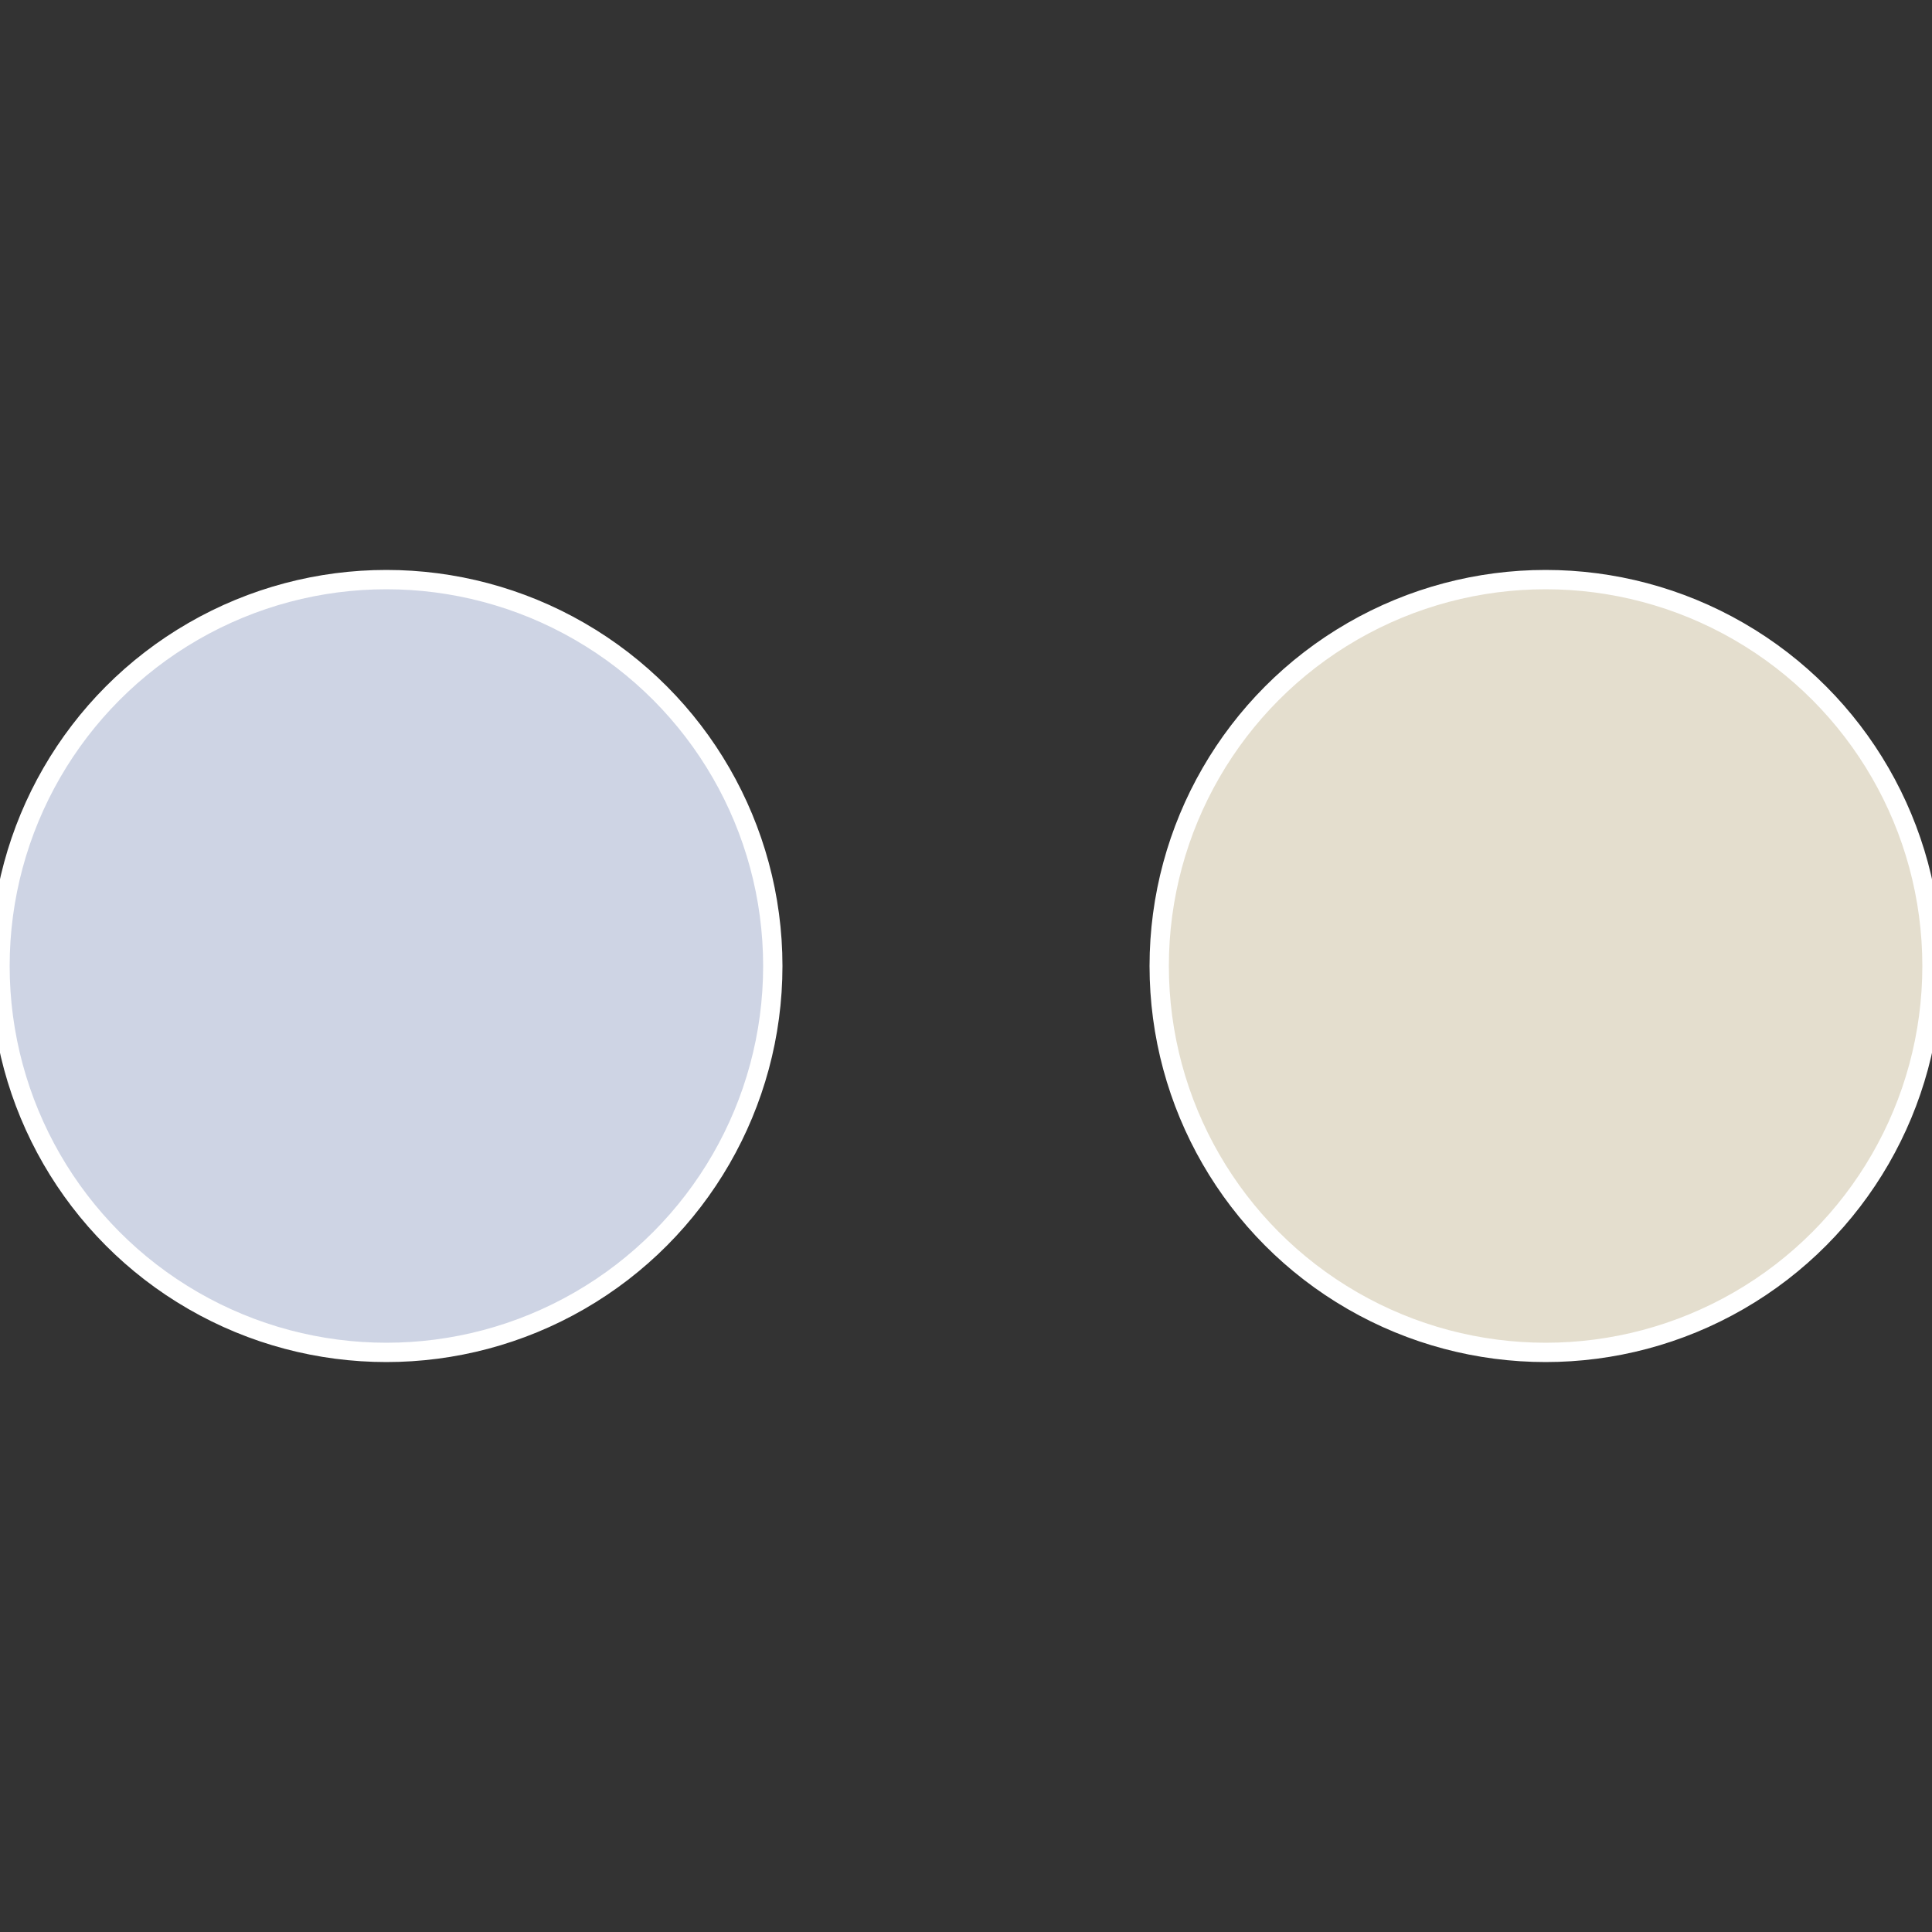 <?xml version="1.0" standalone="no"?>
<svg width="500" height="500" viewBox="-1 -1 2 2" xmlns="http://www.w3.org/2000/svg">
 
                <rect x="-1" y="-1" width="2" height="2" fill="#333333" stroke="none"/>
 
                <circle cx="0.6" cy="0" r="0.4" fill="#e4dece" stroke="#fff" stroke-width="1%" />
             
                <circle cx="-0.6" cy="7.3478807948841E-17" r="0.4" fill="#ced4e4" stroke="#fff" stroke-width="1%" />
            </svg>
